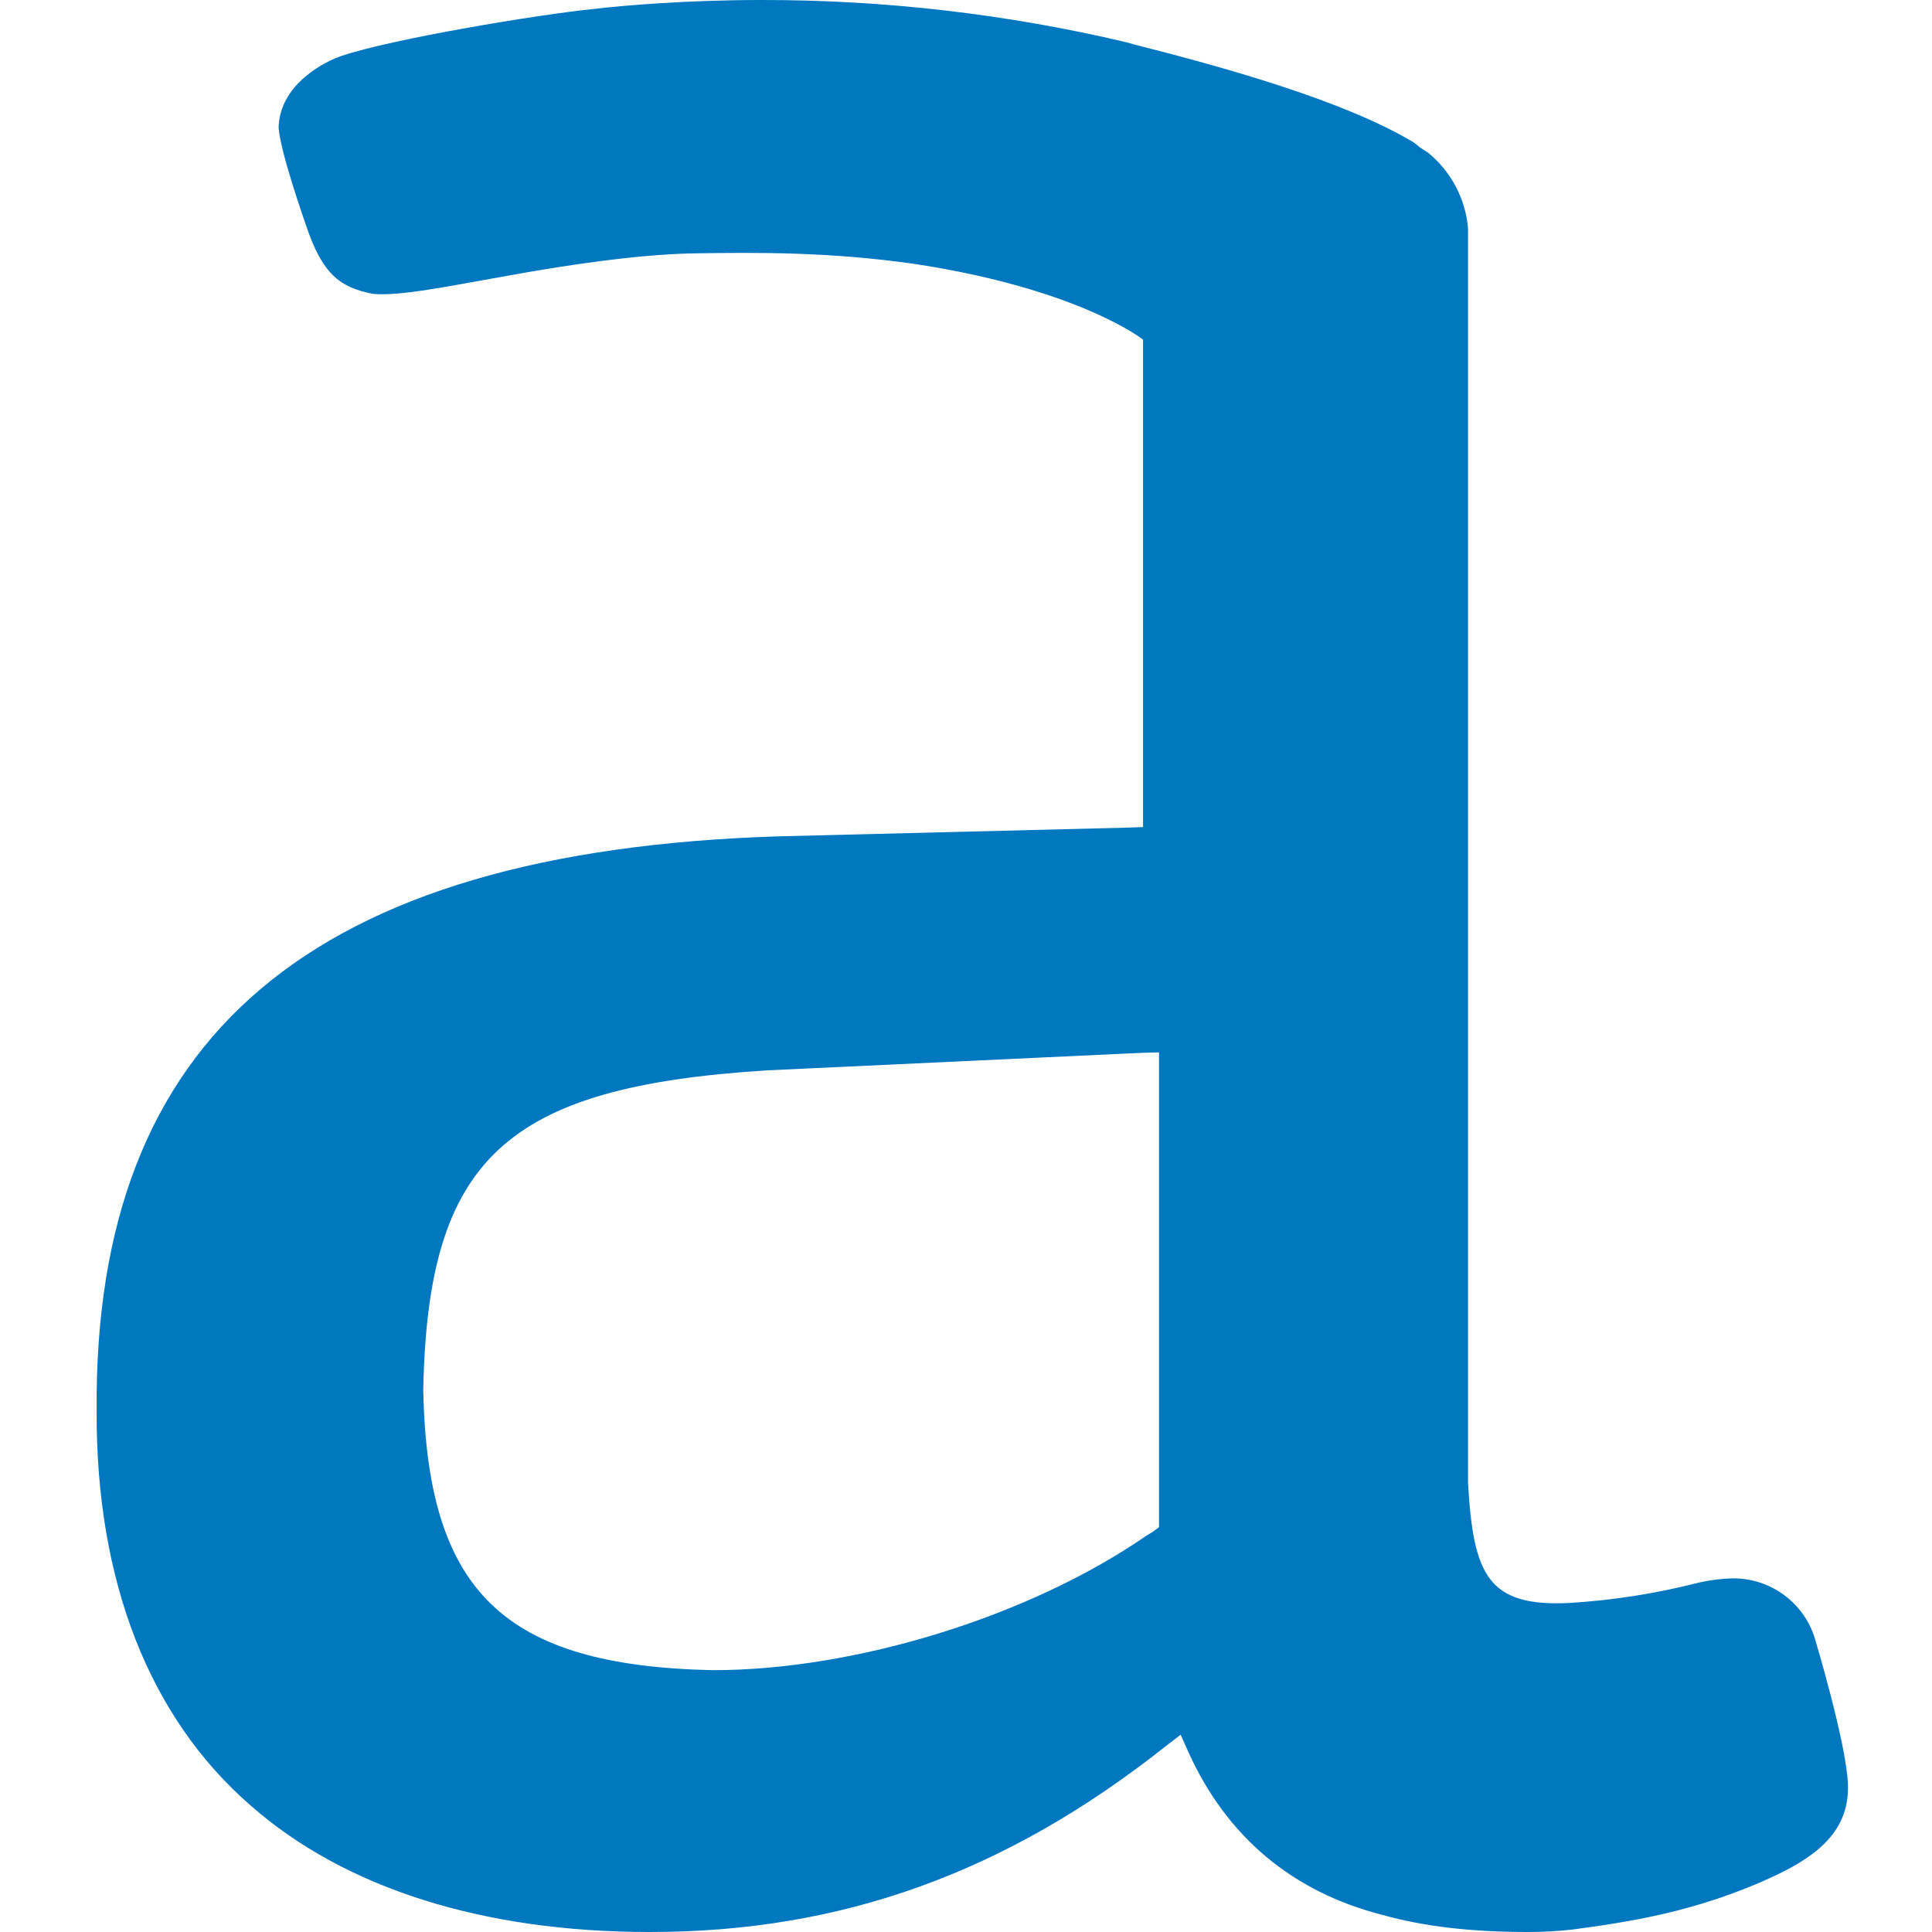 <svg width="100" height="100" viewBox="0 0 100 100" fill="none" xmlns="http://www.w3.org/2000/svg">
<path fill-rule="evenodd" clip-rule="evenodd" d="M59.991 79.045L59.668 79.285L59.325 79.494C53.294 83.662 44.292 86.448 36.905 86.448H36.893C26.067 86.215 22.123 82.386 21.907 71.962C22.139 59.958 26.158 56.258 39.678 55.403L58.344 54.529L59.18 54.493L59.991 54.47V79.045ZM93.982 84.959C93.728 84.011 93.164 83.177 92.381 82.586C91.599 81.995 90.641 81.682 89.661 81.696C89.086 81.712 88.515 81.783 87.955 81.909C85.753 82.476 83.503 82.831 81.234 82.969C77.01 83.178 76.262 81.527 75.986 76.78V11.811C75.919 11.055 75.702 10.319 75.347 9.648C74.991 8.977 74.506 8.384 73.918 7.903L73.496 7.631C73.362 7.525 73.225 7.387 73.047 7.296C69.521 5.224 63.655 3.554 58.671 2.293L58.301 2.187C52.099 0.723 45.747 -0.011 39.375 0C35.573 0 32.142 0.292 30.767 0.461C27.927 0.737 20.252 2.017 17.675 2.896C16.927 3.14 14.504 4.29 14.421 6.571C14.465 7.757 15.804 11.559 15.804 11.559C16.675 14.218 17.601 14.864 19.279 15.207C20.63 15.361 23.542 14.75 25.484 14.415C30.487 13.489 33.757 13.139 36.105 13.111C39.135 13.068 42.94 13.025 47.408 13.671C55.894 14.975 59.164 17.579 59.164 17.579V42.808L58.415 42.836L40.293 43.289C16.056 44.053 4.84 53.666 5.002 73.041C4.966 81.838 7.724 88.894 12.976 93.456C17.853 97.743 25.007 100 33.615 100H33.651C43.535 100 52.037 96.955 60.322 90.395L61.11 89.788L61.516 90.698C63.509 95.091 66.909 97.932 71.574 99.121C73.666 99.701 76.057 100 79.11 100C79.894 100 80.682 99.953 81.387 99.874C84.153 99.496 87.829 98.992 91.926 97.061C94.171 95.993 95.763 94.67 95.645 92.298C95.554 90.206 93.982 84.959 93.982 84.959Z" fill="#0078C0"/>
</svg>
